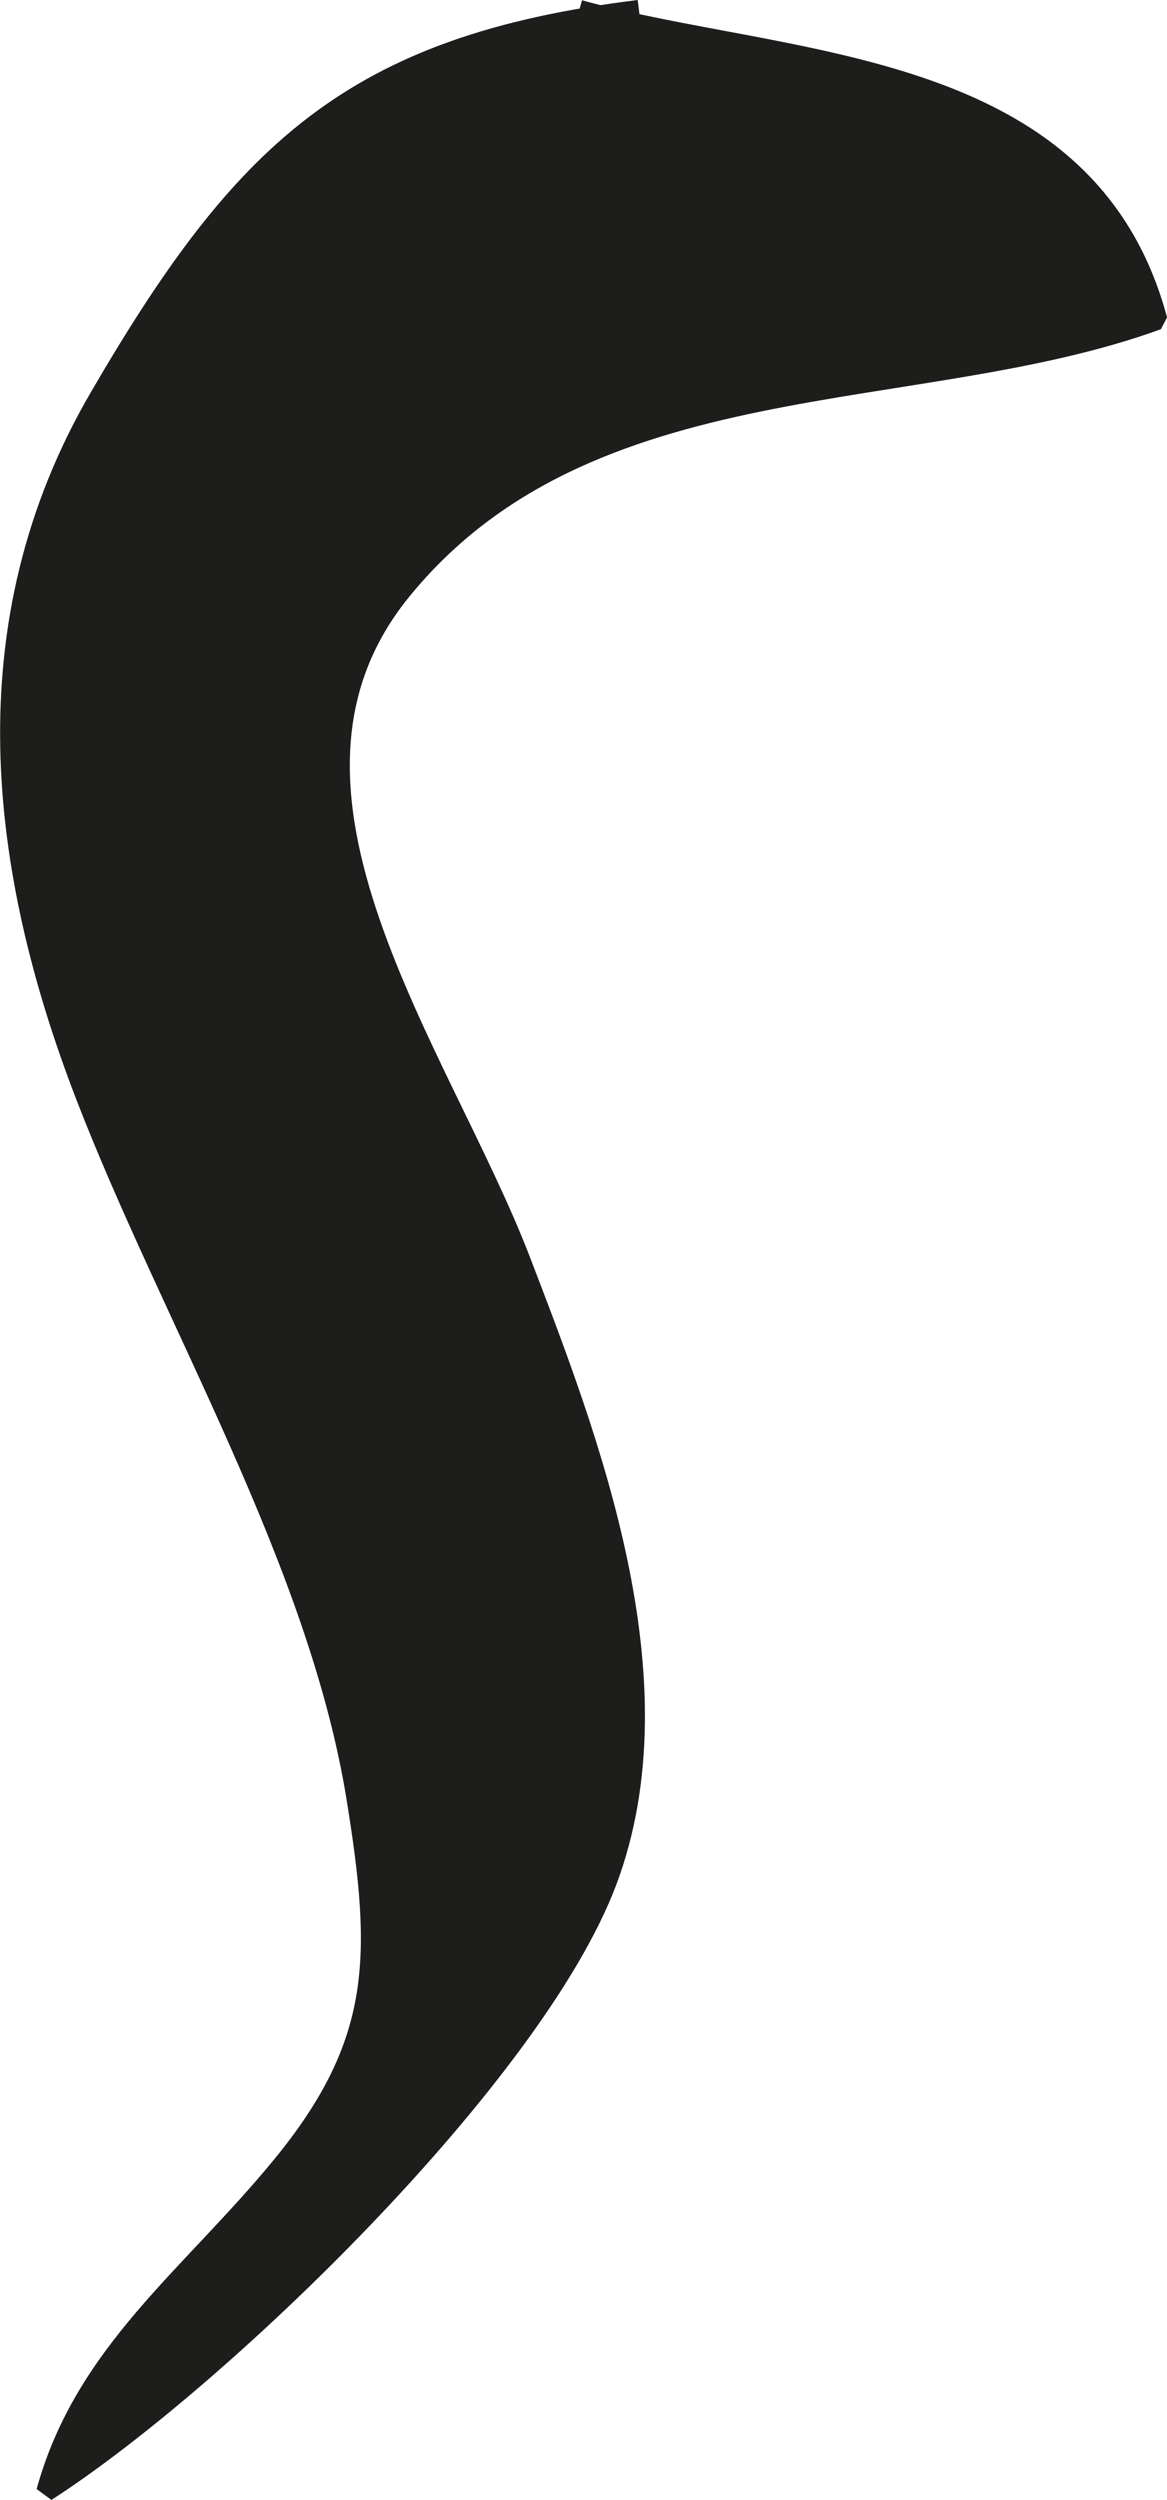 <?xml version="1.0" encoding="UTF-8"?>
<svg xmlns="http://www.w3.org/2000/svg"
     version="1.1"
     width="5.234mm"
     height="11.205mm"
     viewBox="0 0 14.837 31.763">
   <defs>
      <style type="text/css">
      .a {
        fill: #1d1d1b;
        stroke: #1d1d1b;
        stroke-miterlimit: 1;
        stroke-width: 0.25px;
      }
    </style>
   </defs>
   <path class="a"
         d="M7.366.124c2.648.729,6.449.575,7.351,3.941-3.091,1.124-7.229.505-9.616,3.444-2.057,2.533.499,5.852,1.52,8.508.866,2.255,2.057,5.326,1.098,7.883-.928,2.469-4.935,6.342-7.133,7.757.489-1.772,1.833-2.724,2.997-4.143,1.28-1.562,1.272-2.663.946-4.674-.488-3.013-2.347-6.08-3.443-8.918-1.107-2.868-1.506-5.991.176-8.874C3.08,1.925,4.474.573,8.123.124"/>
</svg>
